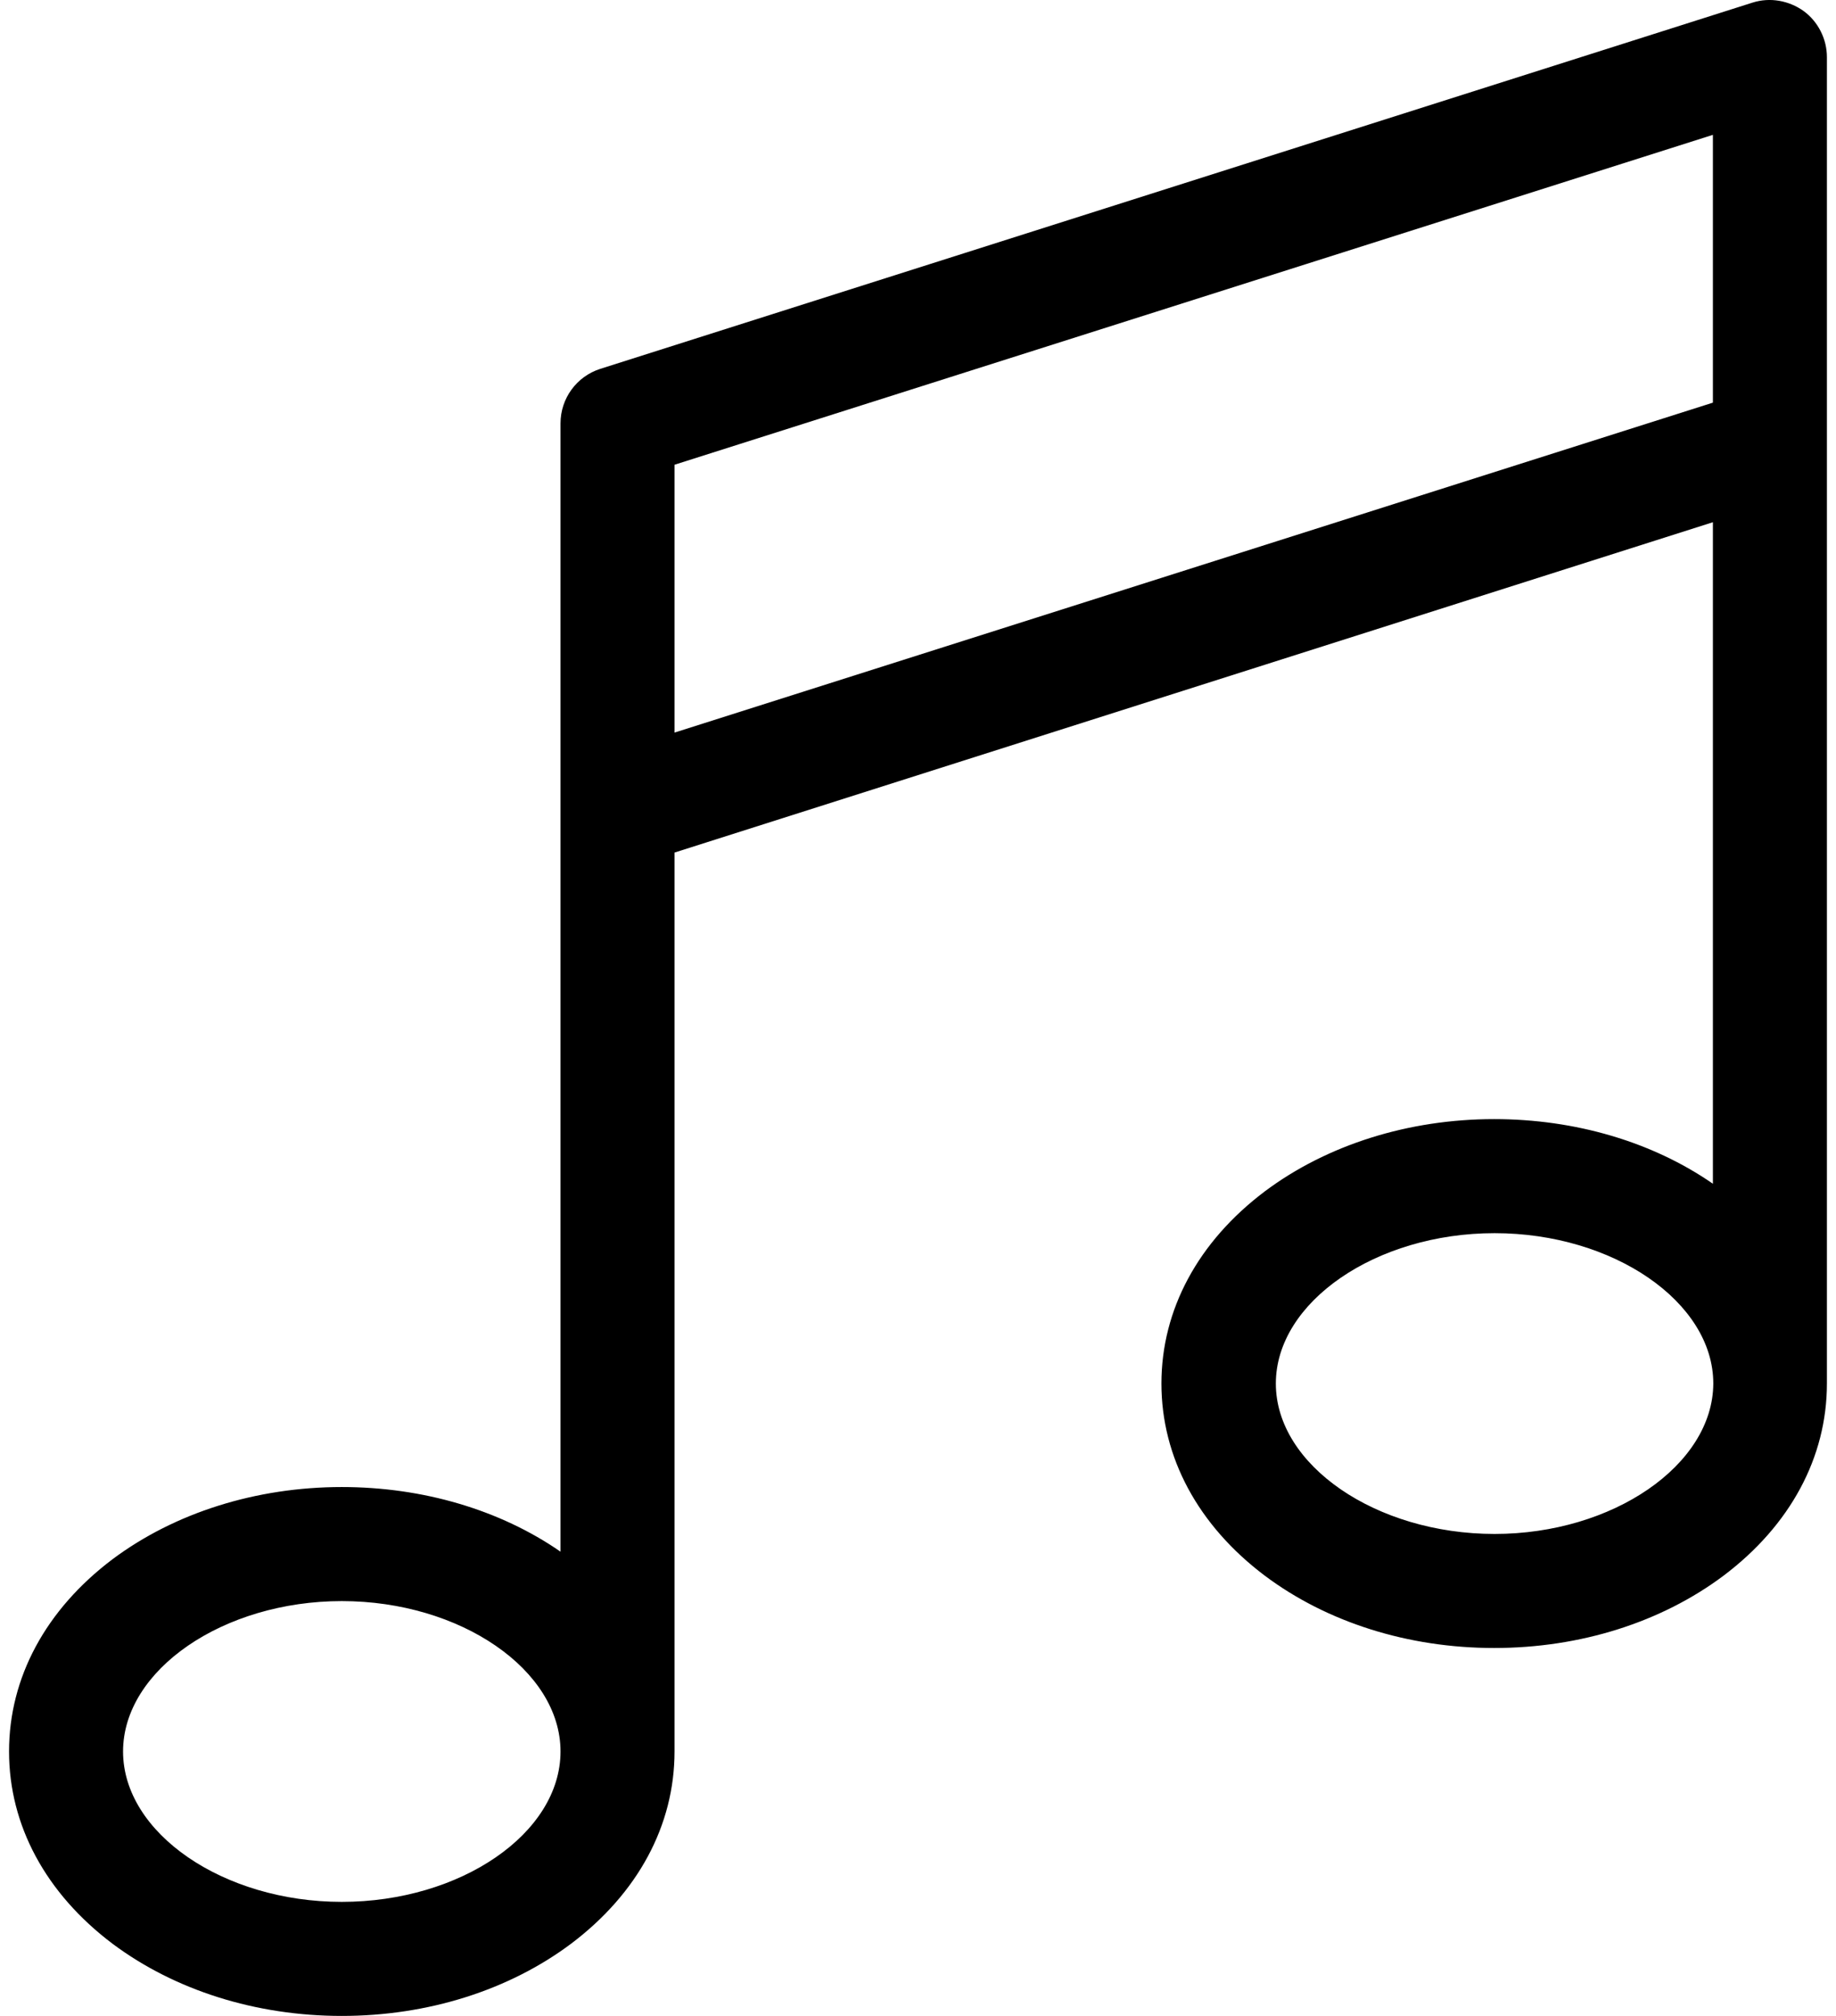 <svg width="41" height="45" viewBox="0 0 41 45" fill="none" xmlns="http://www.w3.org/2000/svg">
<path d="M40.797 9.912V1.275C40.797 0.869 40.599 0.482 40.278 0.247C39.948 0.011 39.524 -0.065 39.137 0.058L13.404 8.234C12.876 8.403 12.517 8.894 12.517 9.45V18.097V18.107V34.637C11.169 33.703 9.443 33.194 7.633 33.194C5.719 33.194 3.899 33.769 2.512 34.806C1.023 35.929 0.202 37.447 0.202 39.097C0.202 40.747 1.023 42.265 2.512 43.388C3.899 44.425 5.709 45 7.633 45C9.556 45 11.367 44.425 12.753 43.388C14.243 42.265 15.063 40.747 15.063 39.097V19.031L38.251 11.657V26.424C36.903 25.49 35.177 24.981 33.366 24.981C31.452 24.981 29.632 25.556 28.246 26.593C26.756 27.715 25.936 29.234 25.936 30.884C25.936 32.534 26.756 34.052 28.246 35.174C29.632 36.212 31.443 36.787 33.366 36.787C35.29 36.787 37.1 36.212 38.487 35.174C39.977 34.052 40.797 32.534 40.797 30.884V9.922C40.797 9.912 40.797 9.912 40.797 9.912ZM7.633 42.454C4.983 42.454 2.748 40.917 2.748 39.097C2.748 37.277 4.983 35.74 7.633 35.74C10.283 35.74 12.517 37.277 12.517 39.097C12.517 40.926 10.283 42.454 7.633 42.454ZM15.063 16.353V10.374L38.251 3.01V8.988L15.063 16.353ZM33.376 34.241C30.726 34.241 28.491 32.704 28.491 30.884C28.491 29.064 30.726 27.527 33.376 27.527C36.026 27.527 38.26 29.064 38.26 30.884C38.251 32.704 36.016 34.241 33.376 34.241Z" fill="black"/>
</svg>
